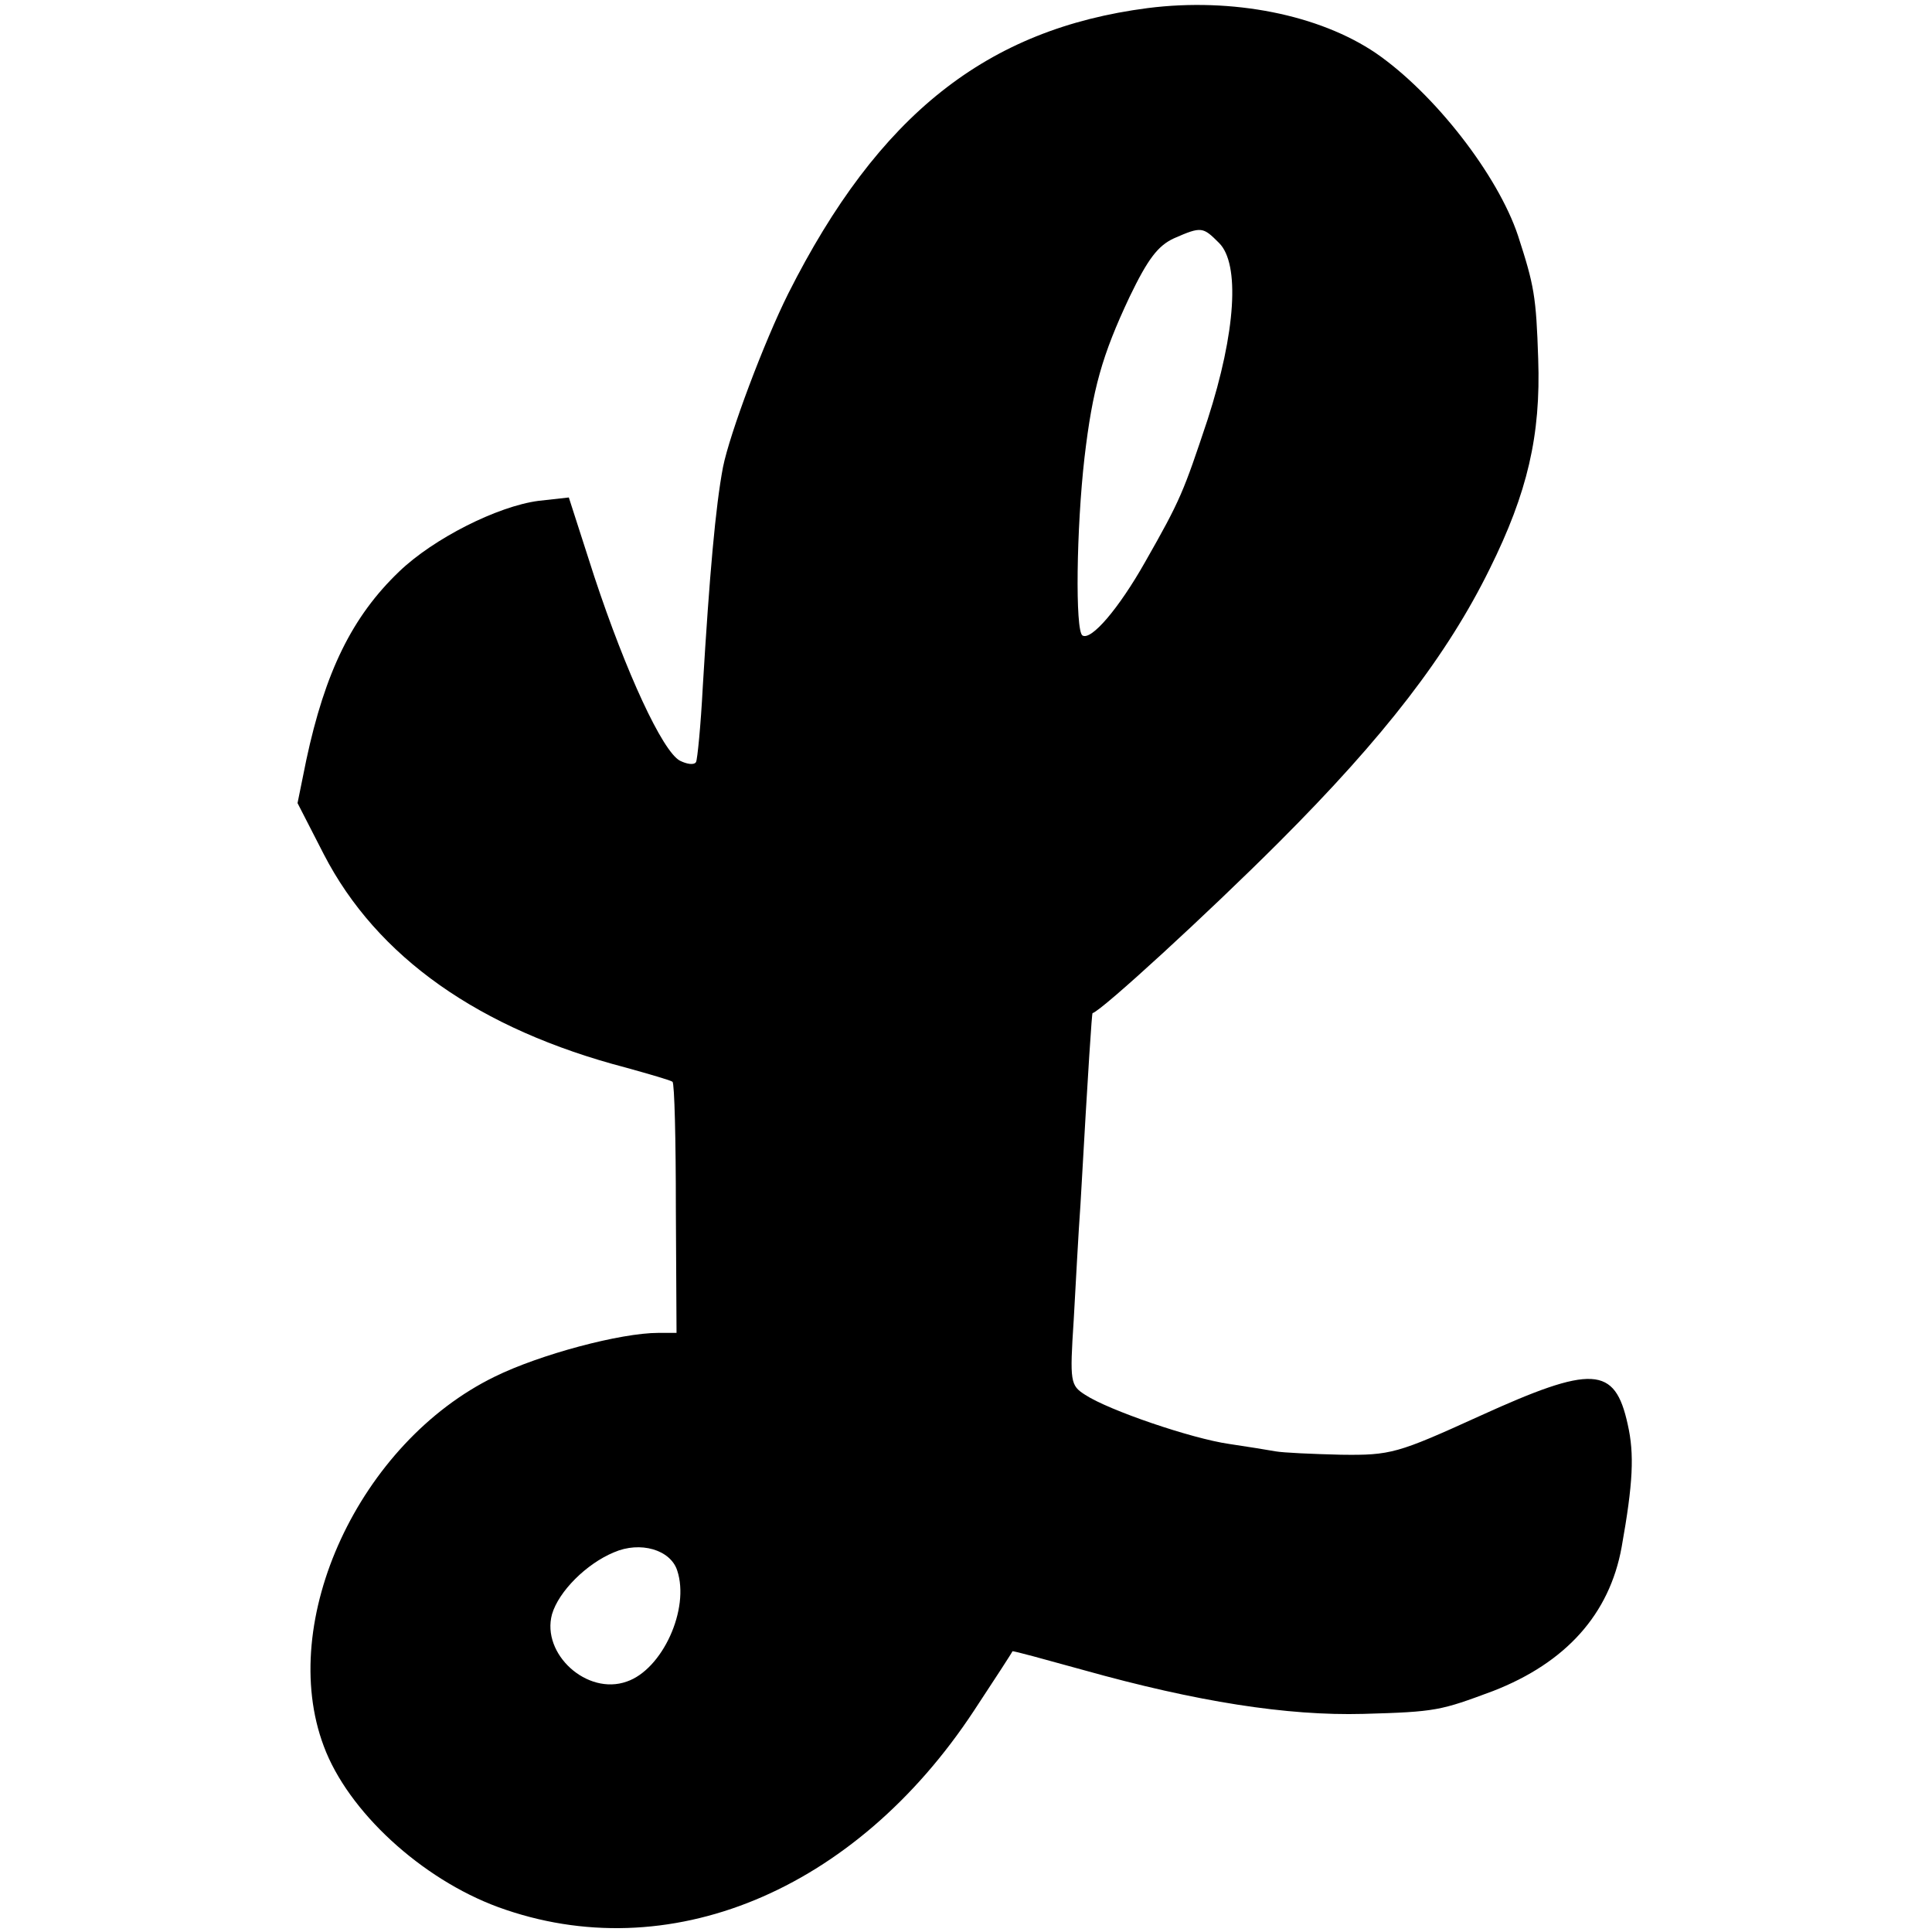 <?xml version="1.0" standalone="no"?>
<!DOCTYPE svg PUBLIC "-//W3C//DTD SVG 20010904//EN"
 "http://www.w3.org/TR/2001/REC-SVG-20010904/DTD/svg10.dtd">
<svg version="1.0" xmlns="http://www.w3.org/2000/svg"
 width="287pt" height="287pt" viewBox="0 0 287 287"
 preserveAspectRatio="xMidYMid meet">
<g transform="translate(0,287) scale(0.1,-0.1)"
fill="#000000" stroke="none">
<path d="M1705 2858 c-239 -31 -400 -158 -534 -424 -36 -72 -87 -208 -97 -258
-11 -58 -20 -159 -30 -326 -3 -58 -8 -108 -10 -112 -3 -5 -14 -3 -24 2 -26 14
-80 131 -127 273 l-38 118 -45 -5 c-61 -8 -156 -56 -207 -105 -70 -67 -110
-149 -138 -280 l-13 -64 39 -76 c79 -153 231 -260 449 -317 36 -10 67 -19 69
-21 3 -2 5 -87 5 -188 l1 -185 -27 0 c-56 0 -176 -32 -243 -65 -201 -98 -324
-363 -254 -549 36 -97 145 -197 259 -239 252 -92 530 23 707 292 31 47 57 87
57 88 1 1 48 -12 106 -28 168 -47 302 -68 415 -65 109 3 115 5 193 34 108 42
173 114 191 214 17 95 19 138 9 182 -19 87 -52 89 -221 12 -121 -55 -131 -58
-205 -57 -42 1 -86 3 -97 5 -11 2 -42 7 -69 11 -56 8 -179 50 -214 73 -22 14
-23 19 -17 111 3 53 7 130 10 171 12 212 17 285 18 285 13 3 172 149 277 254
157 157 250 278 313 406 56 113 76 198 72 312 -3 93 -6 109 -30 183 -30 90
-124 211 -211 271 -84 57 -213 83 -339 67z m106 -349 c31 -31 25 -132 -17
-262 -36 -108 -40 -119 -93 -212 -39 -69 -80 -117 -93 -109 -11 7 -9 159 3
264 12 102 26 152 67 239 27 56 42 76 66 87 41 18 43 17 67 -7z m-805 -1972
c19 -57 -22 -147 -75 -165 -59 -21 -127 41 -111 100 10 34 51 75 92 92 39 17
84 4 94 -27z"/>
</g>
</svg>
